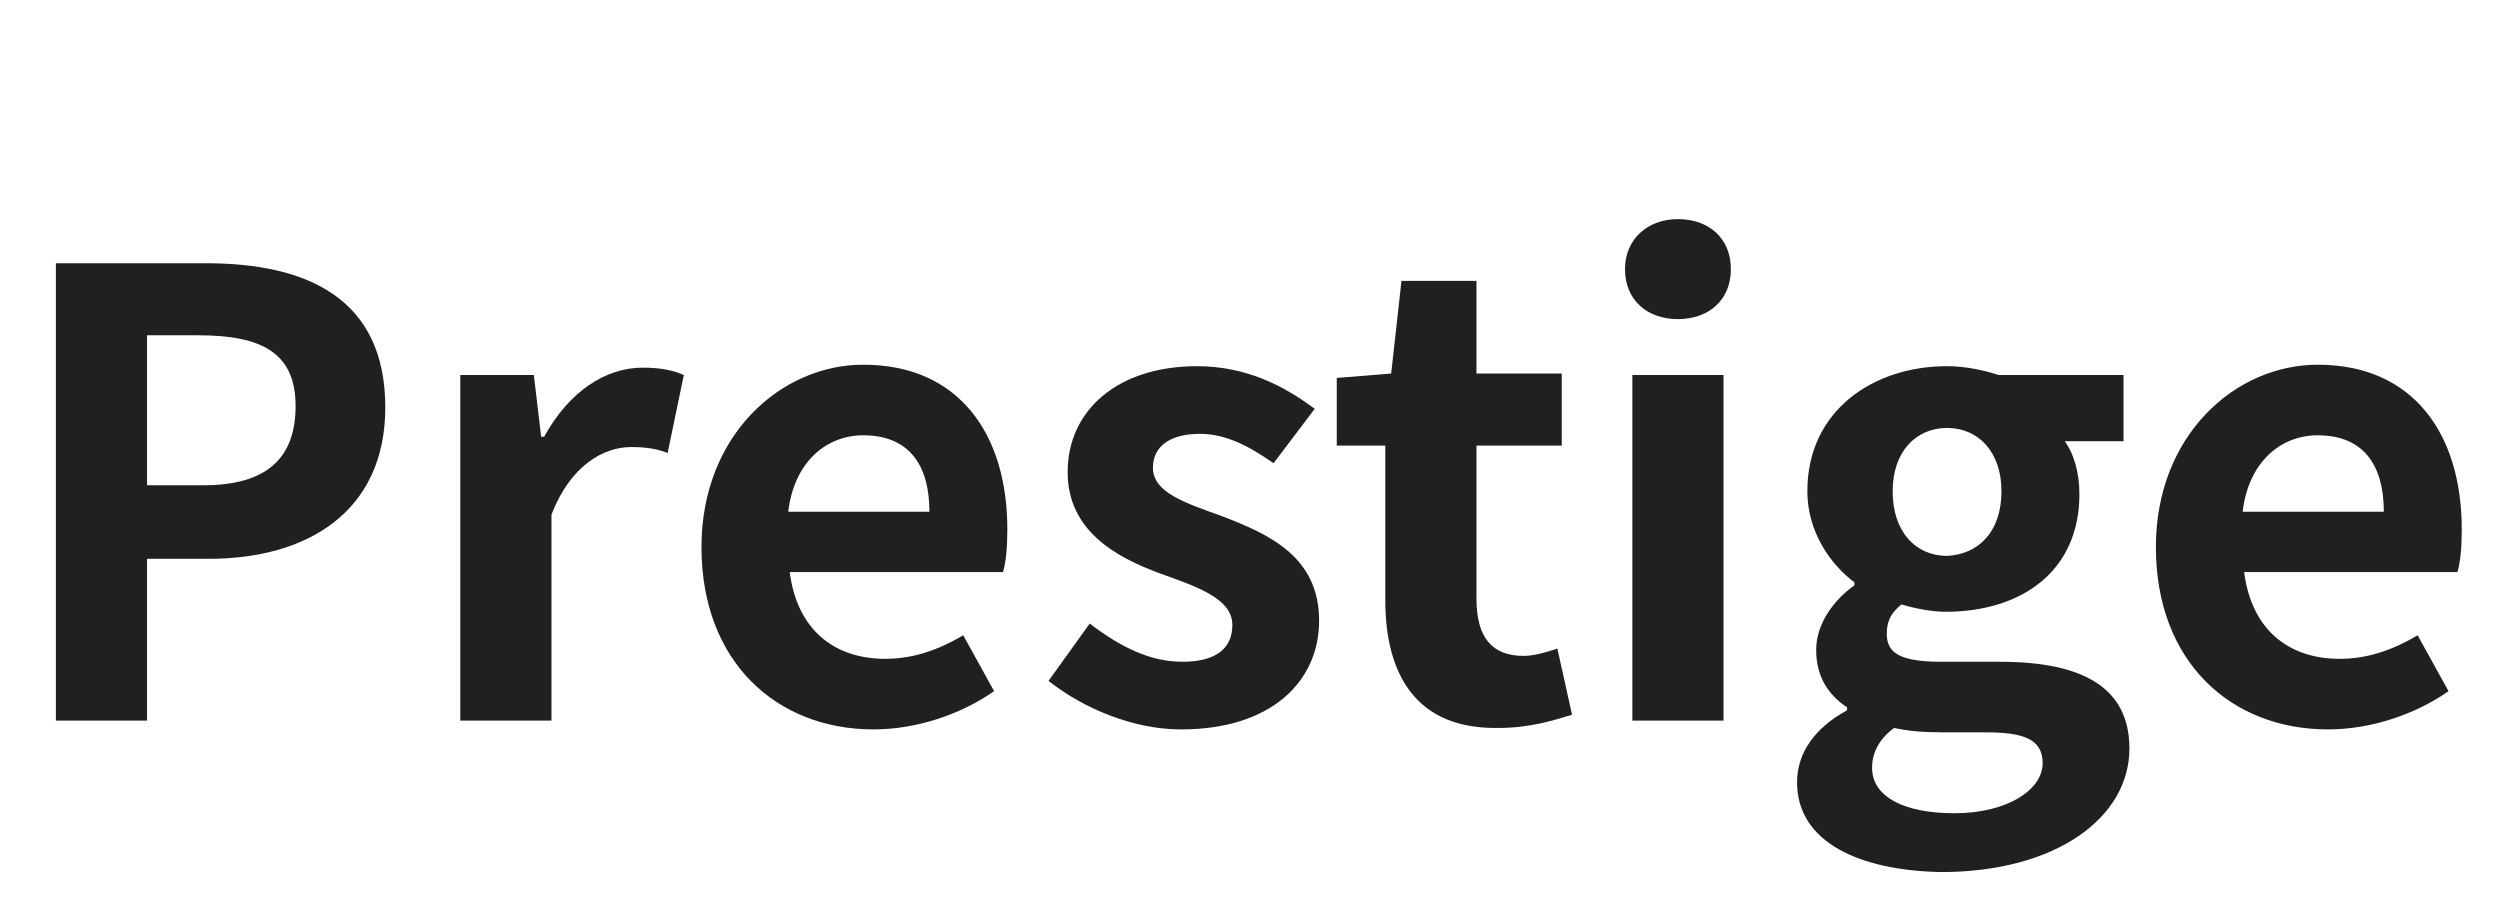 <?xml version="1.0" encoding="utf-8"?>
<!-- Generator: Adobe Illustrator 25.4.2, SVG Export Plug-In . SVG Version: 6.00 Build 0)  -->
<svg version="1.1" id="レイヤー_1" xmlns="http://www.w3.org/2000/svg" xmlns:xlink="http://www.w3.org/1999/xlink" x="0px"
	 y="0px" width="170px" height="61px" viewBox="0 0 170 61" style="enable-background:new 0 0 170 61;" xml:space="preserve">
<style type="text/css">
	.st0{fill:#212020;}
</style>
<path class="st0" d="M3.8,17.9H14c6.9,0,12.2,2.4,12.2,9.8c0,7.1-5.3,10.3-12,10.3H10v11H3.8V17.9z M13.8,33c4.3,0,6.3-1.8,6.3-5.4
	s-2.3-4.8-6.6-4.8H10V33H13.8z"/>
<path class="st0" d="M31.3,25.5h5l0.5,4.2H37c1.7-3.1,4.2-4.7,6.7-4.7c1.3,0,2.1,0.2,2.8,0.5l-1.1,5.3c-0.8-0.3-1.5-0.4-2.5-0.4
	c-1.8,0-4.1,1.2-5.4,4.6v14h-6.2V25.5z"/>
<path class="st0" d="M47.7,37.2c0-7.6,5.4-12.4,11-12.4c6.5,0,9.8,4.7,9.8,11.2c0,1.2-0.1,2.3-0.3,2.9H53.7c0.5,3.9,3,5.9,6.5,5.9
	c1.9,0,3.6-0.6,5.3-1.6l2.1,3.8c-2.3,1.6-5.3,2.6-8.2,2.6C52.8,49.6,47.7,45,47.7,37.2z M63.2,34.8c0-3.2-1.4-5.2-4.5-5.2
	c-2.5,0-4.7,1.8-5.1,5.2H63.2z"/>
<path class="st0" d="M71.3,46.3l2.8-3.9c2.1,1.6,4.1,2.6,6.3,2.6c2.4,0,3.4-1,3.4-2.5c0-1.8-2.4-2.6-4.9-3.5c-3-1.1-6.3-2.9-6.3-6.9
	c0-4.2,3.4-7.2,8.8-7.2c3.4,0,6,1.4,8,2.9l-2.8,3.7c-1.7-1.2-3.3-2-5-2c-2.1,0-3.2,0.9-3.2,2.3c0,1.7,2.2,2.4,4.7,3.3
	c3.1,1.2,6.6,2.7,6.6,7.1c0,4.1-3.2,7.4-9.4,7.4C77.1,49.6,73.7,48.2,71.3,46.3z"/>
<path class="st0" d="M94.2,40.8V30.3h-3.3v-4.6l3.7-0.3l0.7-6.3h5.1v6.3h5.8v4.9h-5.8v10.4c0,2.7,1.1,3.9,3.2,3.9
	c0.8,0,1.7-0.3,2.3-0.5l1,4.5c-1.3,0.4-2.9,0.9-5,0.9C96.4,49.6,94.2,46,94.2,40.8z"/>
<path class="st0" d="M110.5,18.3c0-2,1.5-3.4,3.6-3.4s3.6,1.3,3.6,3.4s-1.5,3.4-3.6,3.4C112,21.7,110.5,20.4,110.5,18.3z M111,25.5
	h6.2V49H111V25.5z"/>
<path class="st0" d="M122.2,53.2c0-2,1.2-3.7,3.4-4.9v-0.2c-1.2-0.8-2.1-2-2.1-3.9c0-1.8,1.2-3.4,2.6-4.4v-0.2
	c-1.6-1.2-3.2-3.4-3.2-6.2c0-5.5,4.5-8.5,9.5-8.5c1.3,0,2.6,0.3,3.5,0.6h8.5V30h-4c0.6,0.8,1,2.1,1,3.6c0,5.3-4,8-9.1,8
	c-0.9,0-2-0.2-3-0.5c-0.6,0.5-1,1-1,2c0,1.3,0.9,1.9,3.7,1.9h4c5.7,0,8.8,1.8,8.8,5.9c0,4.7-5,8.4-12.8,8.4
	C126.5,59.2,122.2,57.3,122.2,53.2z M138.9,51.9c0-1.7-1.4-2.1-3.9-2.1h-2.9c-1.4,0-2.4-0.1-3.3-0.3c-1.1,0.8-1.5,1.8-1.5,2.7
	c0,2,2.2,3.1,5.6,3.1C136.5,55.3,138.9,53.7,138.9,51.9z M136.1,33.4c0-2.7-1.6-4.3-3.7-4.3s-3.7,1.6-3.7,4.3c0,2.8,1.6,4.4,3.7,4.4
	C134.5,37.7,136.1,36.2,136.1,33.4z"/>
<path class="st0" d="M146.6,37.2c0-7.6,5.4-12.4,11-12.4c6.5,0,9.8,4.7,9.8,11.2c0,1.2-0.1,2.3-0.3,2.9h-14.5c0.5,3.9,3,5.9,6.5,5.9
	c1.9,0,3.6-0.6,5.3-1.6l2.1,3.8c-2.3,1.6-5.3,2.6-8.2,2.6C151.7,49.6,146.6,45,146.6,37.2z M162.1,34.8c0-3.2-1.4-5.2-4.5-5.2
	c-2.5,0-4.7,1.8-5.1,5.2H162.1z"/>
</svg>
